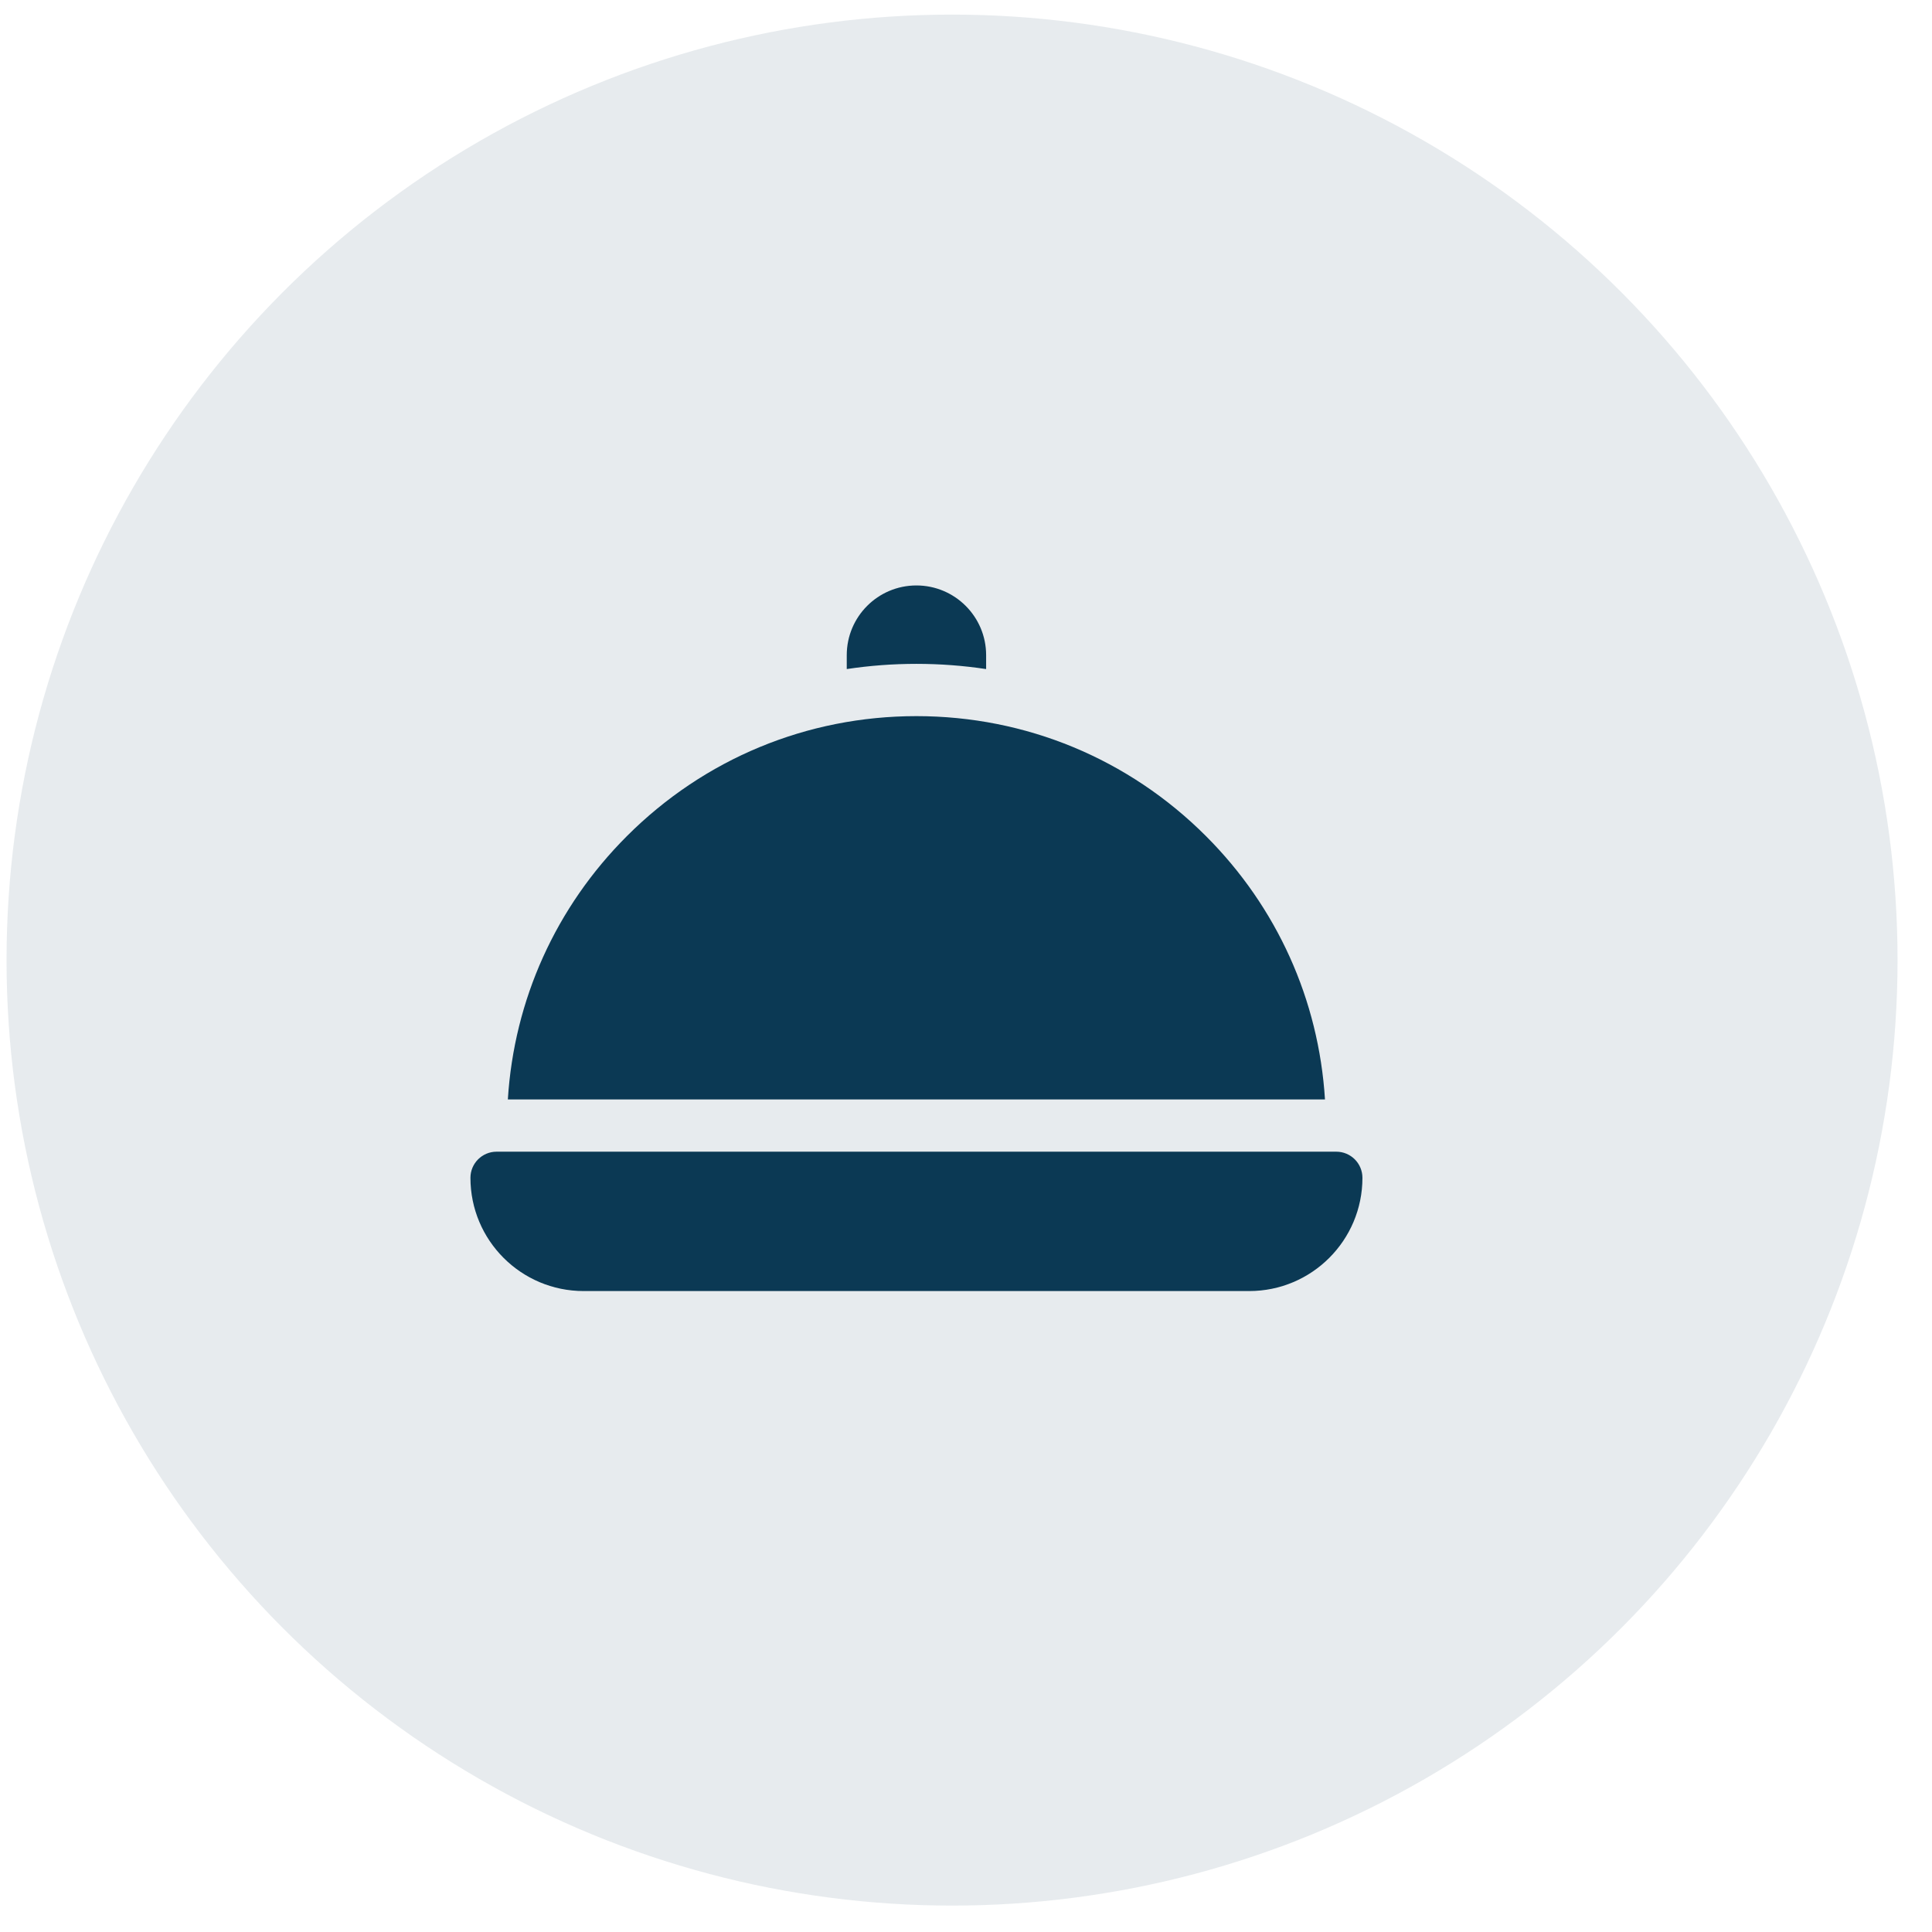 <?xml version="1.0" encoding="UTF-8"?>
<svg xmlns="http://www.w3.org/2000/svg" width="36" height="36" viewBox="0 0 36 36" fill="none">
  <circle cx="17.74" cy="17.89" r="17.618" fill="#0B3954" fill-opacity="0.1"></circle>
  <g clip-path="url(#clip0_512_3323)">
    <path d="M24.9 21.46H9.253C8.984 21.46 8.766 21.678 8.766 21.947C8.766 23.112 9.71 24.057 10.876 24.057H23.276C24.442 24.057 25.387 23.112 25.387 21.947C25.387 21.678 25.169 21.46 24.9 21.46ZM18.375 12.467V12.208C18.375 11.491 17.793 10.909 17.076 10.909C16.359 10.909 15.778 11.491 15.778 12.208V12.467C16.204 12.403 16.637 12.37 17.076 12.37C17.515 12.37 17.949 12.403 18.375 12.467ZM22.471 15.579C21.03 14.138 19.114 13.344 17.076 13.344C15.038 13.344 13.123 14.138 11.682 15.579C10.356 16.904 9.579 18.632 9.463 20.486H24.689C24.573 18.632 23.796 16.904 22.471 15.579Z" fill="#0B3954"></path>
  </g>
  <defs>
    <clipPath id="clip0_512_3323">
      <rect width="18.616" height="18.616" fill="white" transform="translate(8.1 8.25)"></rect>
    </clipPath>
  </defs>
</svg>
